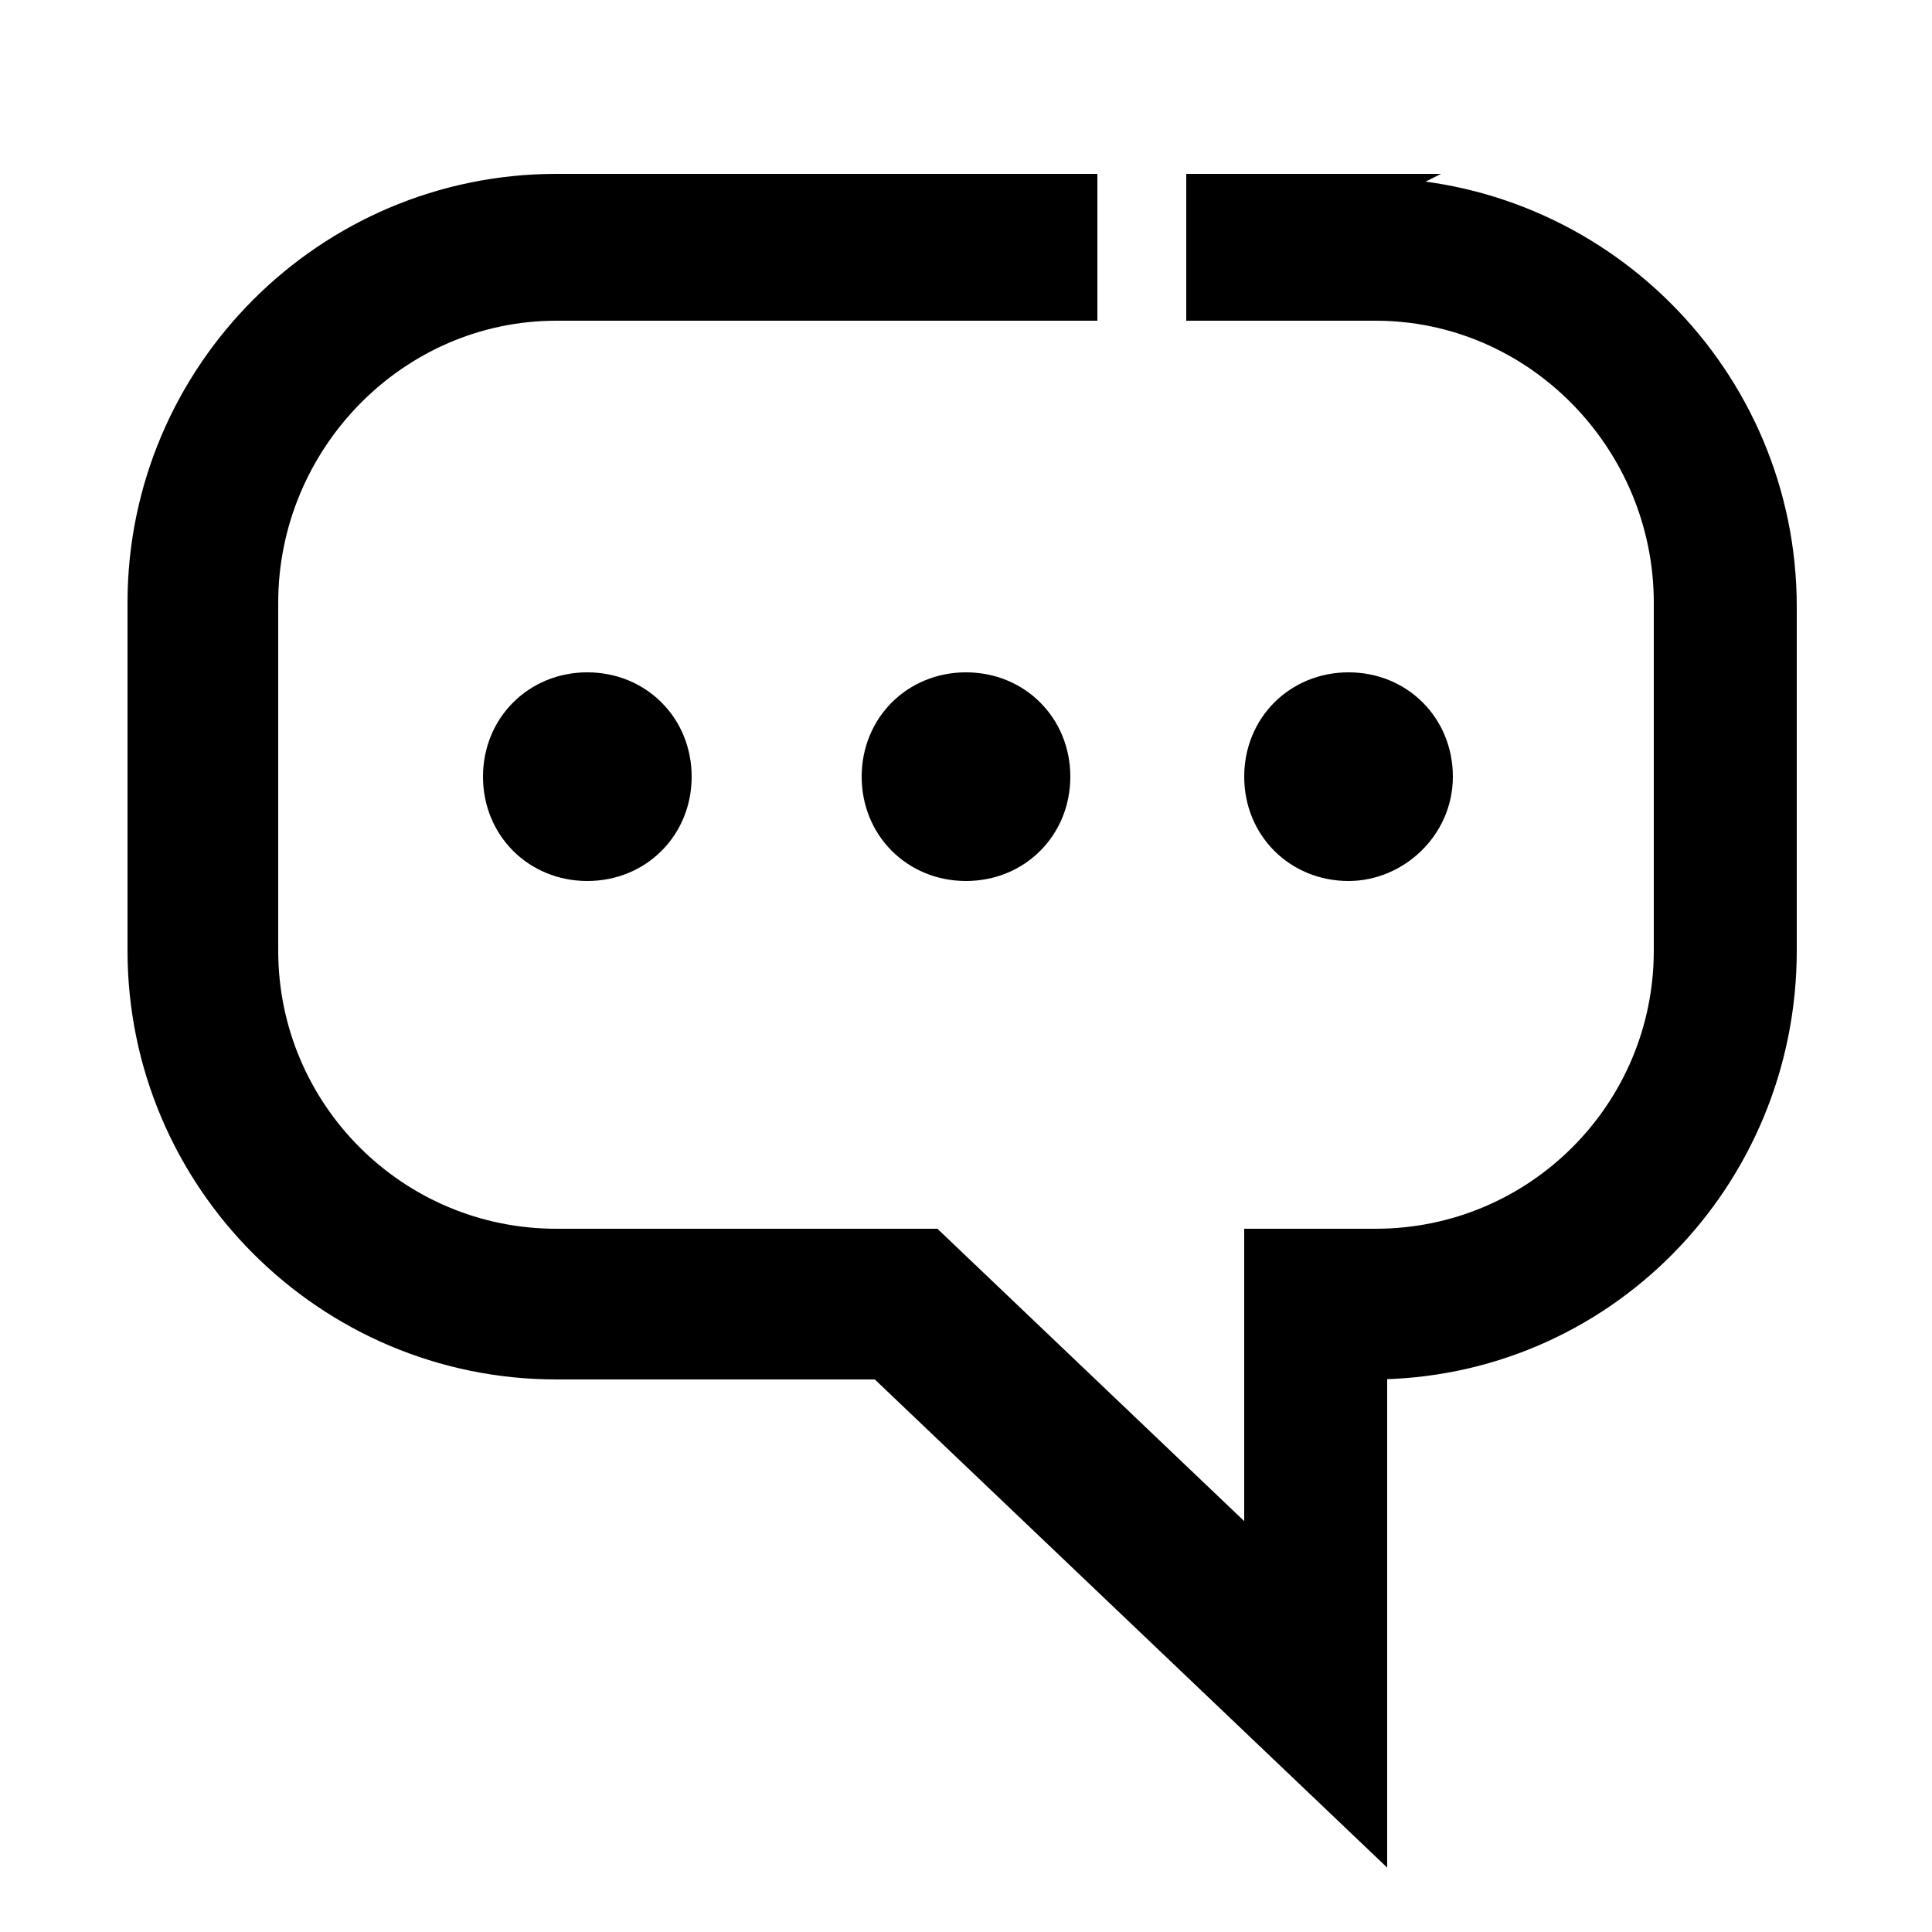 <?xml version="1.0" encoding="UTF-8"?>
<svg xmlns="http://www.w3.org/2000/svg" id="ERGO_Icons" version="1.1" viewBox="0 0 50 50">
  <defs>
    <style>
      .cls-1 {
        fill: #000;
        stroke: #000;
        stroke-miterlimit: 10;
        stroke-width: .8px;
      }
    </style>
  </defs>
  <path class="cls-1" d="M25,17.8c1.3,0,2.3,1,2.3,2.3s-1,2.3-2.3,2.3-2.3-1-2.3-2.3,1-2.3,2.3-2.3ZM35.6,4.9h-4.5v3h4.5c4.2,0,7.6,3.5,7.6,7.7v9c0,4.2-3.4,7.6-7.6,7.6h-3v8.1l-8.5-8.1h-9.7c-4.2,0-7.6-3.4-7.6-7.6v-9c0-4.2,3.4-7.7,7.6-7.7h13.6v-3h-13.6c-5.9,0-10.7,4.8-10.7,10.7v9c0,5.9,4.8,10.7,10.7,10.7h8.4l12.7,12.1v-12.1c5.9,0,10.6-4.8,10.6-10.7v-8.9c0-5.9-4.8-10.7-10.7-10.7ZM12.9,20.1c0,1.3,1,2.3,2.3,2.3s2.3-1,2.3-2.3-1-2.3-2.3-2.3c-1.3,0-2.3,1-2.3,2.3ZM37.2,20.1c0-1.3-1-2.3-2.3-2.3s-2.3,1-2.3,2.3,1,2.3,2.3,2.3c1.2,0,2.3-1,2.3-2.3Z"></path>
</svg>
